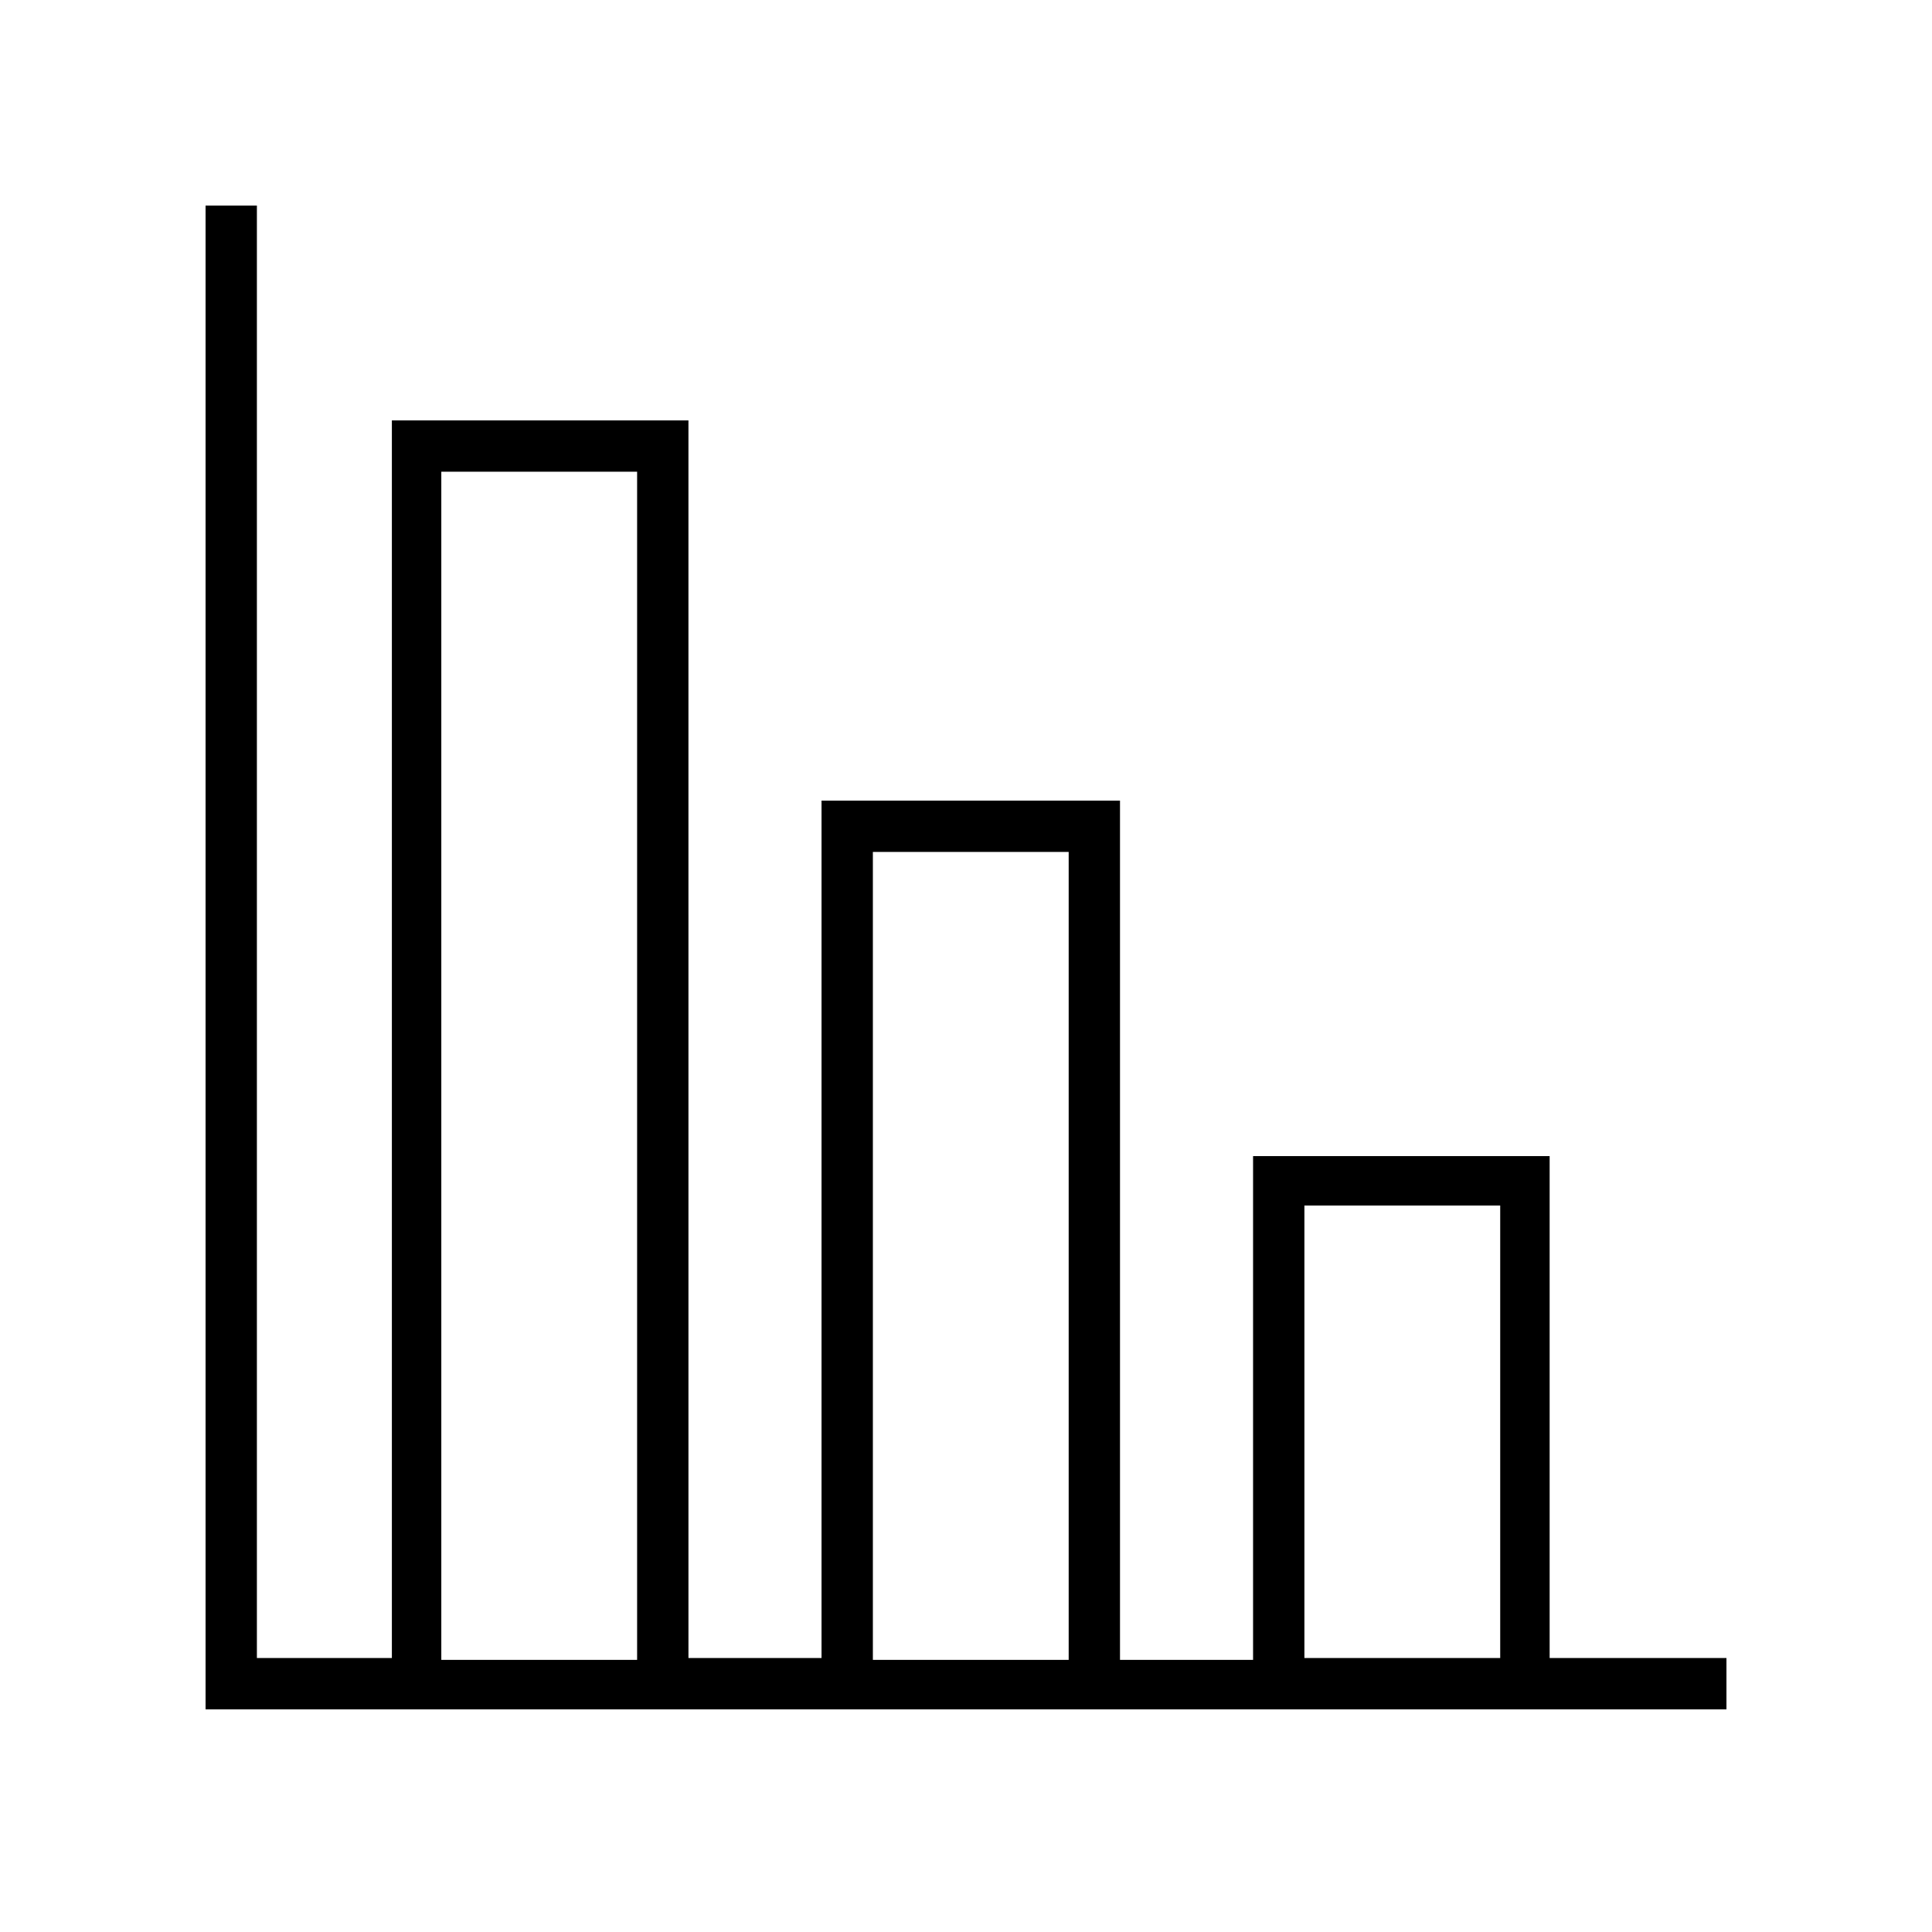 <?xml version="1.0" encoding="UTF-8"?>
<!-- The Best Svg Icon site in the world: iconSvg.co, Visit us! https://iconsvg.co -->
<svg fill="#000000" width="800px" height="800px" version="1.1" viewBox="144 144 512 512" xmlns="http://www.w3.org/2000/svg">
 <path d="m554.67 583.89v-133.51h-78.594v133.51h-35.266v-227.72h-79.098v227.22h-35.266l-0.004-327.98h-78.594v327.98h-35.77v-384.91h-13.602v398.51h403.05v-13.602h-46.855zm-293.72 0v-314.88h51.891v314.88zm114.37 0v-214.12h51.891v214.12zm114.36 0v-120.41h51.891v119.91l-51.891 0.004z"/>
</svg>